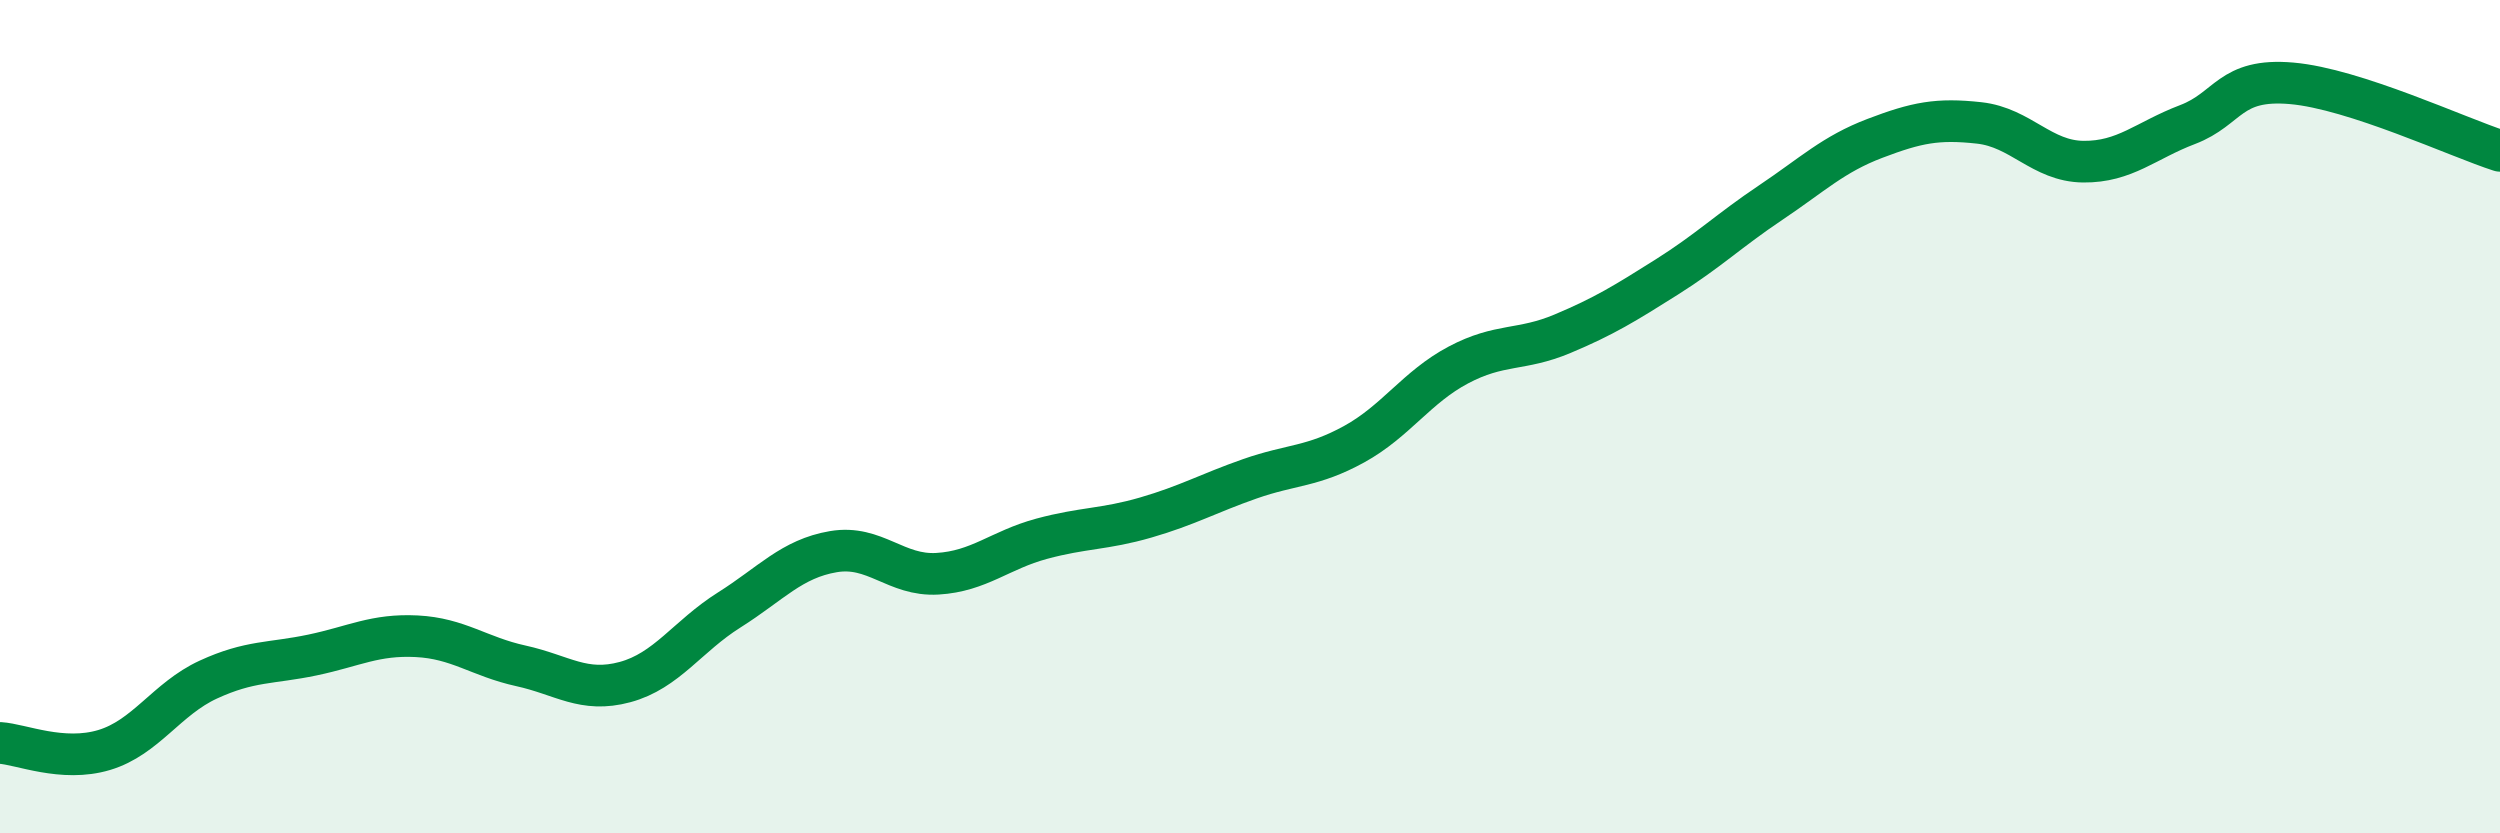 
    <svg width="60" height="20" viewBox="0 0 60 20" xmlns="http://www.w3.org/2000/svg">
      <path
        d="M 0,17.83 C 0.5,17.86 1.5,18.3 2.5,18 C 3.5,17.7 4,16.77 5,16.31 C 6,15.85 6.5,15.93 7.5,15.72 C 8.5,15.51 9,15.22 10,15.27 C 11,15.32 11.5,15.76 12.5,15.98 C 13.5,16.2 14,16.64 15,16.37 C 16,16.1 16.5,15.27 17.5,14.64 C 18.5,14.01 19,13.41 20,13.24 C 21,13.07 21.5,13.83 22.5,13.77 C 23.5,13.71 24,13.2 25,12.93 C 26,12.66 26.5,12.71 27.5,12.42 C 28.5,12.13 29,11.84 30,11.49 C 31,11.14 31.5,11.21 32.5,10.66 C 33.5,10.11 34,9.29 35,8.76 C 36,8.23 36.5,8.43 37.5,8.01 C 38.5,7.59 39,7.28 40,6.65 C 41,6.02 41.5,5.53 42.5,4.86 C 43.5,4.19 44,3.7 45,3.32 C 46,2.94 46.5,2.84 47.5,2.95 C 48.5,3.06 49,3.87 50,3.88 C 51,3.89 51.5,3.37 52.5,2.99 C 53.5,2.61 53.5,1.87 55,2 C 56.5,2.13 59,3.3 60,3.62L60 20L0 20Z"
        fill="#008740"
        opacity="0.1"
        stroke-linecap="round"
        stroke-linejoin="round"
      />
      <path
        d="M 0,17.83 C 0.5,17.86 1.5,18.3 2.5,18 C 3.5,17.7 4,16.77 5,16.31 C 6,15.85 6.5,15.93 7.5,15.72 C 8.5,15.51 9,15.22 10,15.27 C 11,15.32 11.5,15.76 12.5,15.98 C 13.5,16.2 14,16.64 15,16.37 C 16,16.1 16.5,15.27 17.5,14.64 C 18.5,14.01 19,13.41 20,13.24 C 21,13.07 21.5,13.83 22.5,13.77 C 23.5,13.71 24,13.2 25,12.93 C 26,12.66 26.5,12.71 27.5,12.42 C 28.5,12.13 29,11.84 30,11.49 C 31,11.14 31.5,11.21 32.5,10.66 C 33.5,10.11 34,9.29 35,8.76 C 36,8.23 36.5,8.43 37.5,8.01 C 38.5,7.59 39,7.28 40,6.65 C 41,6.02 41.5,5.53 42.5,4.86 C 43.5,4.19 44,3.7 45,3.32 C 46,2.94 46.5,2.84 47.5,2.95 C 48.5,3.06 49,3.87 50,3.88 C 51,3.89 51.5,3.37 52.5,2.99 C 53.5,2.61 53.5,1.87 55,2 C 56.5,2.13 59,3.3 60,3.62"
        stroke="#008740"
        stroke-width="1"
        fill="none"
        stroke-linecap="round"
        stroke-linejoin="round"
      />
    </svg>
  